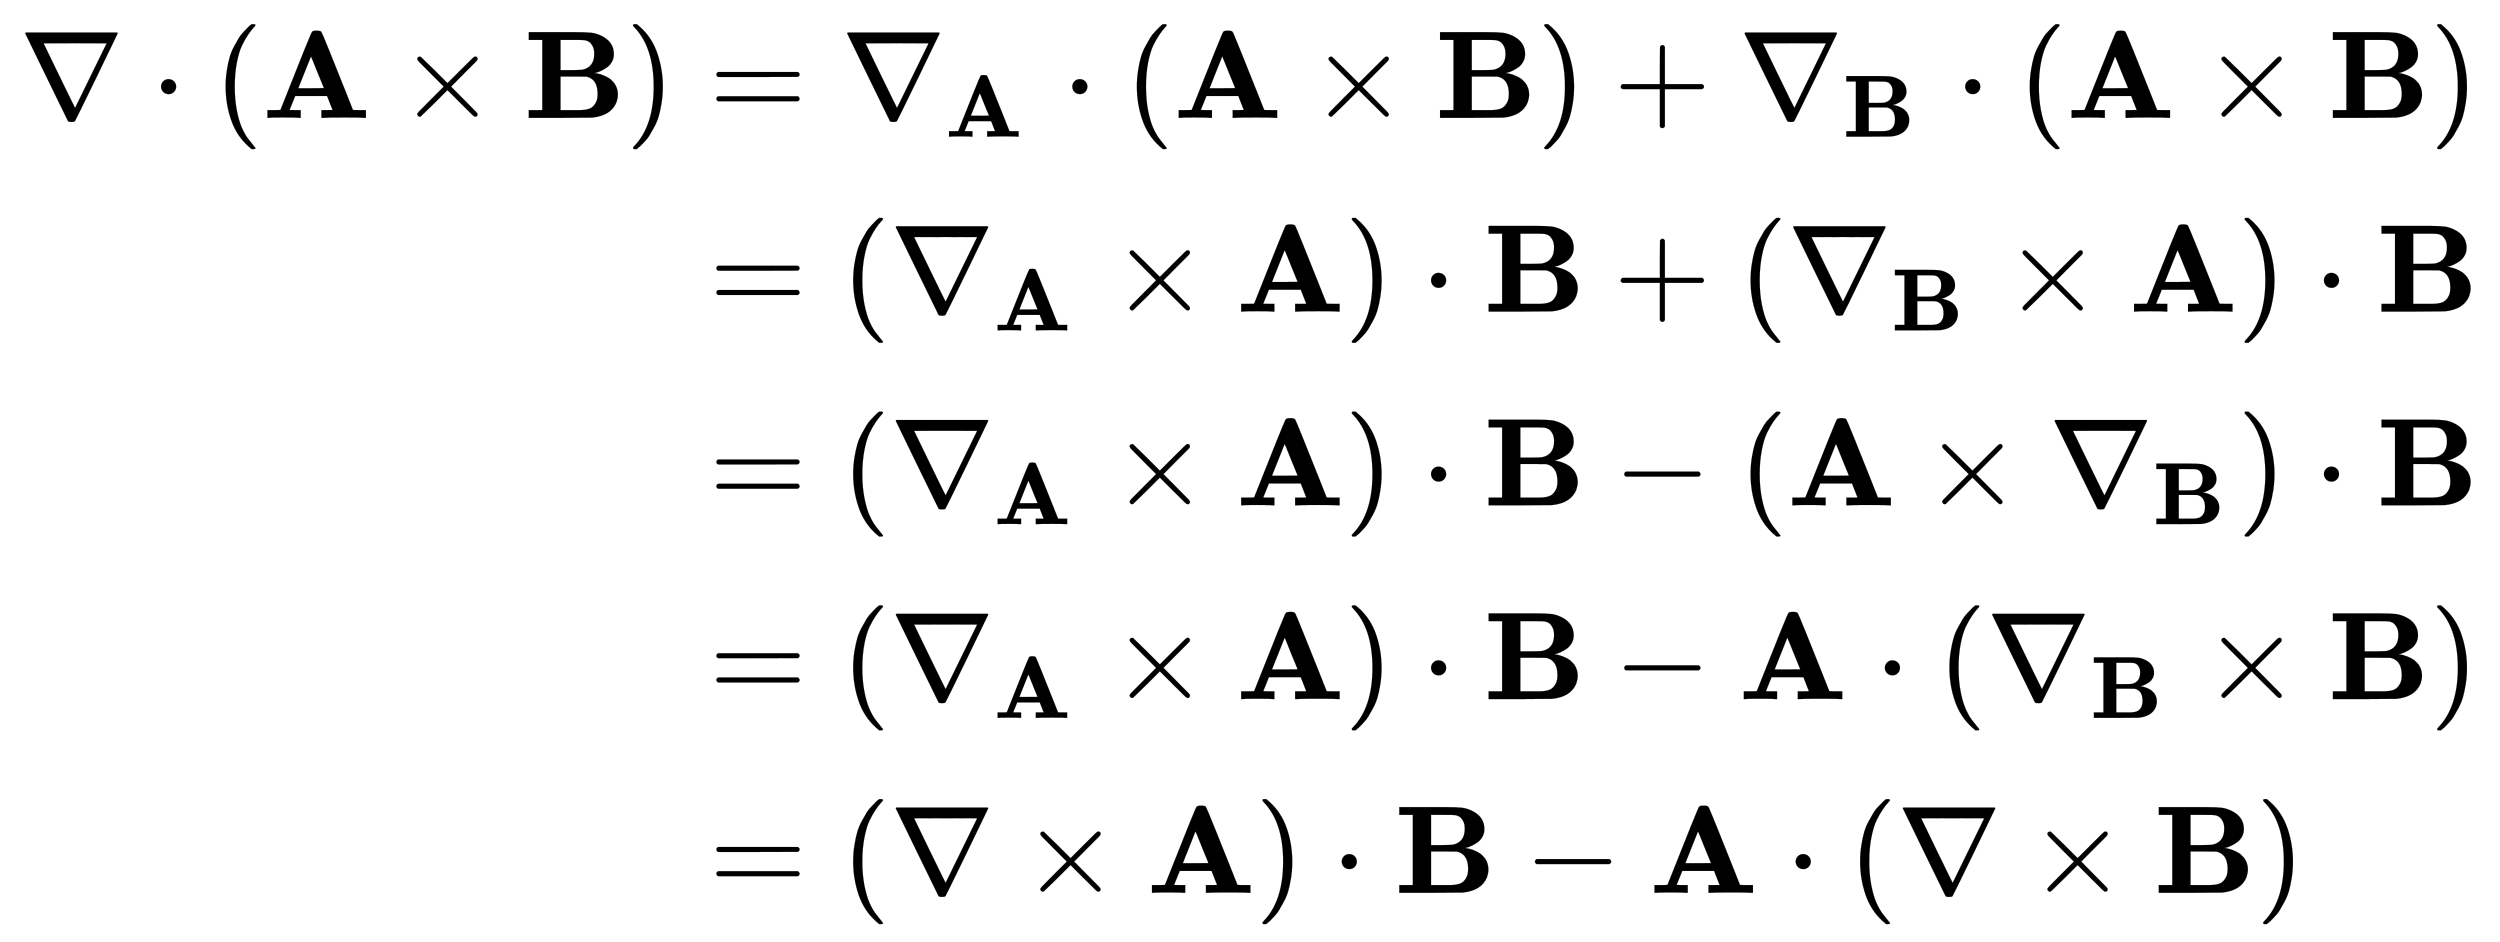 <svg xmlns:xlink="http://www.w3.org/1999/xlink" width="46.483ex" height="17.509ex" style="vertical-align: -8.171ex;" viewBox="0 -4020.5 20013.3 7538.7" role="img" focusable="false" xmlns="http://www.w3.org/2000/svg" aria-labelledby="MathJax-SVG-1-Title">
<title id="MathJax-SVG-1-Title">{\displaystyle {\begin{aligned}\nabla \cdot (\mathbf {A} \times \mathbf {B} )&amp;=\nabla _{\mathbf {A} }\cdot (\mathbf {A} \times \mathbf {B} )+\nabla _{\mathbf {B} }\cdot (\mathbf {A} \times \mathbf {B} )\\[2pt]&amp;=(\nabla _{\mathbf {A} }\times \mathbf {A} )\cdot \mathbf {B} +(\nabla _{\mathbf {B} }\times \mathbf {A} )\cdot \mathbf {B} \\[2pt]&amp;=(\nabla _{\mathbf {A} }\times \mathbf {A} )\cdot \mathbf {B} -(\mathbf {A} \times \nabla _{\mathbf {B} })\cdot \mathbf {B} \\[2pt]&amp;=(\nabla _{\mathbf {A} }\times \mathbf {A} )\cdot \mathbf {B} -\mathbf {A} \cdot (\nabla _{\mathbf {B} }\times \mathbf {B} )\\[2pt]&amp;=(\nabla \times \mathbf {A} )\cdot \mathbf {B} -\mathbf {A} \cdot (\nabla \times \mathbf {B} )\end{aligned}}}</title>
<defs aria-hidden="true">
<path stroke-width="1" id="E1-MJMAIN-2207" d="M46 676Q46 679 51 683H781Q786 679 786 676Q786 674 617 326T444 -26Q439 -33 416 -33T388 -26Q385 -22 216 326T46 676ZM697 596Q697 597 445 597T193 596Q195 591 319 336T445 80L697 596Z"></path>
<path stroke-width="1" id="E1-MJMAIN-22C5" d="M78 250Q78 274 95 292T138 310Q162 310 180 294T199 251Q199 226 182 208T139 190T96 207T78 250Z"></path>
<path stroke-width="1" id="E1-MJMAIN-28" d="M94 250Q94 319 104 381T127 488T164 576T202 643T244 695T277 729T302 750H315H319Q333 750 333 741Q333 738 316 720T275 667T226 581T184 443T167 250T184 58T225 -81T274 -167T316 -220T333 -241Q333 -250 318 -250H315H302L274 -226Q180 -141 137 -14T94 250Z"></path>
<path stroke-width="1" id="E1-MJMAINB-41" d="M296 0Q278 3 164 3Q58 3 49 0H40V62H92Q144 62 144 64Q388 682 397 689Q403 698 434 698Q463 698 471 689Q475 686 538 530T663 218L724 64Q724 62 776 62H828V0H817Q796 3 658 3Q509 3 485 0H472V62H517Q561 62 561 63L517 175H262L240 120Q218 65 217 64Q217 62 261 62H306V0H296ZM390 237L492 238L440 365Q390 491 388 491Q287 239 287 237H390Z"></path>
<path stroke-width="1" id="E1-MJMAIN-D7" d="M630 29Q630 9 609 9Q604 9 587 25T493 118L389 222L284 117Q178 13 175 11Q171 9 168 9Q160 9 154 15T147 29Q147 36 161 51T255 146L359 250L255 354Q174 435 161 449T147 471Q147 480 153 485T168 490Q173 490 175 489Q178 487 284 383L389 278L493 382Q570 459 587 475T609 491Q630 491 630 471Q630 464 620 453T522 355L418 250L522 145Q606 61 618 48T630 29Z"></path>
<path stroke-width="1" id="E1-MJMAINB-42" d="M720 510Q720 476 704 448T665 404T619 377T580 362L564 359L583 356Q602 353 632 342T690 312Q712 292 725 276Q752 235 752 189V183Q752 160 741 125Q698 18 547 2Q543 1 288 0H39V62H147V624H39V686H264H409Q502 686 542 681T624 655Q720 607 720 510ZM563 513Q563 553 548 578T518 611T486 622Q479 624 385 624H293V382H375Q458 383 467 385Q563 405 563 513ZM590 192Q590 307 505 329Q504 330 503 330L398 331H293V62H391H400H444Q496 62 528 75T580 131Q590 155 590 192Z"></path>
<path stroke-width="1" id="E1-MJMAIN-29" d="M60 749L64 750Q69 750 74 750H86L114 726Q208 641 251 514T294 250Q294 182 284 119T261 12T224 -76T186 -143T145 -194T113 -227T90 -246Q87 -249 86 -250H74Q66 -250 63 -250T58 -247T55 -238Q56 -237 66 -225Q221 -64 221 250T66 725Q56 737 55 738Q55 746 60 749Z"></path>
<path stroke-width="1" id="E1-MJMAIN-3D" d="M56 347Q56 360 70 367H707Q722 359 722 347Q722 336 708 328L390 327H72Q56 332 56 347ZM56 153Q56 168 72 173H708Q722 163 722 153Q722 140 707 133H70Q56 140 56 153Z"></path>
<path stroke-width="1" id="E1-MJMAIN-2B" d="M56 237T56 250T70 270H369V420L370 570Q380 583 389 583Q402 583 409 568V270H707Q722 262 722 250T707 230H409V-68Q401 -82 391 -82H389H387Q375 -82 369 -68V230H70Q56 237 56 250Z"></path>
<path stroke-width="1" id="E1-MJMAIN-2212" d="M84 237T84 250T98 270H679Q694 262 694 250T679 230H98Q84 237 84 250Z"></path>
</defs>
<g stroke="currentColor" fill="currentColor" stroke-width="0" transform="matrix(1 0 0 -1 0 0)" aria-hidden="true">
<g transform="translate(167,0)">
<g transform="translate(-11,0)">
<g transform="translate(0,3077)">
 <use xlink:href="#E1-MJMAIN-2207" x="0" y="0"></use>
 <use xlink:href="#E1-MJMAIN-22C5" x="1055" y="0"></use>
 <use xlink:href="#E1-MJMAIN-28" x="1556" y="0"></use>
 <use xlink:href="#E1-MJMAINB-41" x="1945" y="0"></use>
 <use xlink:href="#E1-MJMAIN-D7" x="3037" y="0"></use>
 <use xlink:href="#E1-MJMAINB-42" x="4038" y="0"></use>
 <use xlink:href="#E1-MJMAIN-29" x="4856" y="0"></use>
</g>
</g>
<g transform="translate(5235,0)">
<g transform="translate(0,3077)">
 <use xlink:href="#E1-MJMAIN-3D" x="277" y="0"></use>
<g transform="translate(1334,0)">
 <use xlink:href="#E1-MJMAIN-2207" x="0" y="0"></use>
 <use transform="scale(0.707)" xlink:href="#E1-MJMAINB-41" x="1178" y="-213"></use>
</g>
 <use xlink:href="#E1-MJMAIN-22C5" x="3104" y="0"></use>
 <use xlink:href="#E1-MJMAIN-28" x="3605" y="0"></use>
 <use xlink:href="#E1-MJMAINB-41" x="3994" y="0"></use>
 <use xlink:href="#E1-MJMAIN-D7" x="5086" y="0"></use>
 <use xlink:href="#E1-MJMAINB-42" x="6087" y="0"></use>
 <use xlink:href="#E1-MJMAIN-29" x="6905" y="0"></use>
 <use xlink:href="#E1-MJMAIN-2B" x="7517" y="0"></use>
<g transform="translate(8518,0)">
 <use xlink:href="#E1-MJMAIN-2207" x="0" y="0"></use>
 <use transform="scale(0.707)" xlink:href="#E1-MJMAINB-42" x="1178" y="-213"></use>
</g>
 <use xlink:href="#E1-MJMAIN-22C5" x="10252" y="0"></use>
 <use xlink:href="#E1-MJMAIN-28" x="10753" y="0"></use>
 <use xlink:href="#E1-MJMAINB-41" x="11142" y="0"></use>
 <use xlink:href="#E1-MJMAIN-D7" x="12234" y="0"></use>
 <use xlink:href="#E1-MJMAINB-42" x="13235" y="0"></use>
 <use xlink:href="#E1-MJMAIN-29" x="14053" y="0"></use>
</g>
<g transform="translate(0,1526)">
 <use xlink:href="#E1-MJMAIN-3D" x="277" y="0"></use>
 <use xlink:href="#E1-MJMAIN-28" x="1334" y="0"></use>
<g transform="translate(1723,0)">
 <use xlink:href="#E1-MJMAIN-2207" x="0" y="0"></use>
 <use transform="scale(0.707)" xlink:href="#E1-MJMAINB-41" x="1178" y="-213"></use>
</g>
 <use xlink:href="#E1-MJMAIN-D7" x="3494" y="0"></use>
 <use xlink:href="#E1-MJMAINB-41" x="4494" y="0"></use>
 <use xlink:href="#E1-MJMAIN-29" x="5364" y="0"></use>
 <use xlink:href="#E1-MJMAIN-22C5" x="5976" y="0"></use>
 <use xlink:href="#E1-MJMAINB-42" x="6476" y="0"></use>
 <use xlink:href="#E1-MJMAIN-2B" x="7517" y="0"></use>
 <use xlink:href="#E1-MJMAIN-28" x="8518" y="0"></use>
<g transform="translate(8907,0)">
 <use xlink:href="#E1-MJMAIN-2207" x="0" y="0"></use>
 <use transform="scale(0.707)" xlink:href="#E1-MJMAINB-42" x="1178" y="-213"></use>
</g>
 <use xlink:href="#E1-MJMAIN-D7" x="10642" y="0"></use>
 <use xlink:href="#E1-MJMAINB-41" x="11642" y="0"></use>
 <use xlink:href="#E1-MJMAIN-29" x="12512" y="0"></use>
 <use xlink:href="#E1-MJMAIN-22C5" x="13124" y="0"></use>
 <use xlink:href="#E1-MJMAINB-42" x="13624" y="0"></use>
</g>
<g transform="translate(0,-25)">
 <use xlink:href="#E1-MJMAIN-3D" x="277" y="0"></use>
 <use xlink:href="#E1-MJMAIN-28" x="1334" y="0"></use>
<g transform="translate(1723,0)">
 <use xlink:href="#E1-MJMAIN-2207" x="0" y="0"></use>
 <use transform="scale(0.707)" xlink:href="#E1-MJMAINB-41" x="1178" y="-213"></use>
</g>
 <use xlink:href="#E1-MJMAIN-D7" x="3494" y="0"></use>
 <use xlink:href="#E1-MJMAINB-41" x="4494" y="0"></use>
 <use xlink:href="#E1-MJMAIN-29" x="5364" y="0"></use>
 <use xlink:href="#E1-MJMAIN-22C5" x="5976" y="0"></use>
 <use xlink:href="#E1-MJMAINB-42" x="6476" y="0"></use>
 <use xlink:href="#E1-MJMAIN-2212" x="7517" y="0"></use>
 <use xlink:href="#E1-MJMAIN-28" x="8518" y="0"></use>
 <use xlink:href="#E1-MJMAINB-41" x="8907" y="0"></use>
 <use xlink:href="#E1-MJMAIN-D7" x="9999" y="0"></use>
<g transform="translate(11000,0)">
 <use xlink:href="#E1-MJMAIN-2207" x="0" y="0"></use>
 <use transform="scale(0.707)" xlink:href="#E1-MJMAINB-42" x="1178" y="-213"></use>
</g>
 <use xlink:href="#E1-MJMAIN-29" x="12512" y="0"></use>
 <use xlink:href="#E1-MJMAIN-22C5" x="13124" y="0"></use>
 <use xlink:href="#E1-MJMAINB-42" x="13624" y="0"></use>
</g>
<g transform="translate(0,-1576)">
 <use xlink:href="#E1-MJMAIN-3D" x="277" y="0"></use>
 <use xlink:href="#E1-MJMAIN-28" x="1334" y="0"></use>
<g transform="translate(1723,0)">
 <use xlink:href="#E1-MJMAIN-2207" x="0" y="0"></use>
 <use transform="scale(0.707)" xlink:href="#E1-MJMAINB-41" x="1178" y="-213"></use>
</g>
 <use xlink:href="#E1-MJMAIN-D7" x="3494" y="0"></use>
 <use xlink:href="#E1-MJMAINB-41" x="4494" y="0"></use>
 <use xlink:href="#E1-MJMAIN-29" x="5364" y="0"></use>
 <use xlink:href="#E1-MJMAIN-22C5" x="5976" y="0"></use>
 <use xlink:href="#E1-MJMAINB-42" x="6476" y="0"></use>
 <use xlink:href="#E1-MJMAIN-2212" x="7517" y="0"></use>
 <use xlink:href="#E1-MJMAINB-41" x="8518" y="0"></use>
 <use xlink:href="#E1-MJMAIN-22C5" x="9609" y="0"></use>
 <use xlink:href="#E1-MJMAIN-28" x="10110" y="0"></use>
<g transform="translate(10500,0)">
 <use xlink:href="#E1-MJMAIN-2207" x="0" y="0"></use>
 <use transform="scale(0.707)" xlink:href="#E1-MJMAINB-42" x="1178" y="-213"></use>
</g>
 <use xlink:href="#E1-MJMAIN-D7" x="12234" y="0"></use>
 <use xlink:href="#E1-MJMAINB-42" x="13235" y="0"></use>
 <use xlink:href="#E1-MJMAIN-29" x="14053" y="0"></use>
</g>
<g transform="translate(0,-3127)">
 <use xlink:href="#E1-MJMAIN-3D" x="277" y="0"></use>
 <use xlink:href="#E1-MJMAIN-28" x="1334" y="0"></use>
 <use xlink:href="#E1-MJMAIN-2207" x="1723" y="0"></use>
 <use xlink:href="#E1-MJMAIN-D7" x="2779" y="0"></use>
 <use xlink:href="#E1-MJMAINB-41" x="3780" y="0"></use>
 <use xlink:href="#E1-MJMAIN-29" x="4649" y="0"></use>
 <use xlink:href="#E1-MJMAIN-22C5" x="5261" y="0"></use>
 <use xlink:href="#E1-MJMAINB-42" x="5761" y="0"></use>
 <use xlink:href="#E1-MJMAIN-2212" x="6802" y="0"></use>
 <use xlink:href="#E1-MJMAINB-41" x="7803" y="0"></use>
 <use xlink:href="#E1-MJMAIN-22C5" x="8895" y="0"></use>
 <use xlink:href="#E1-MJMAIN-28" x="9395" y="0"></use>
 <use xlink:href="#E1-MJMAIN-2207" x="9785" y="0"></use>
 <use xlink:href="#E1-MJMAIN-D7" x="10841" y="0"></use>
 <use xlink:href="#E1-MJMAINB-42" x="11841" y="0"></use>
 <use xlink:href="#E1-MJMAIN-29" x="12660" y="0"></use>
</g>
</g>
</g>
</g>
</svg>